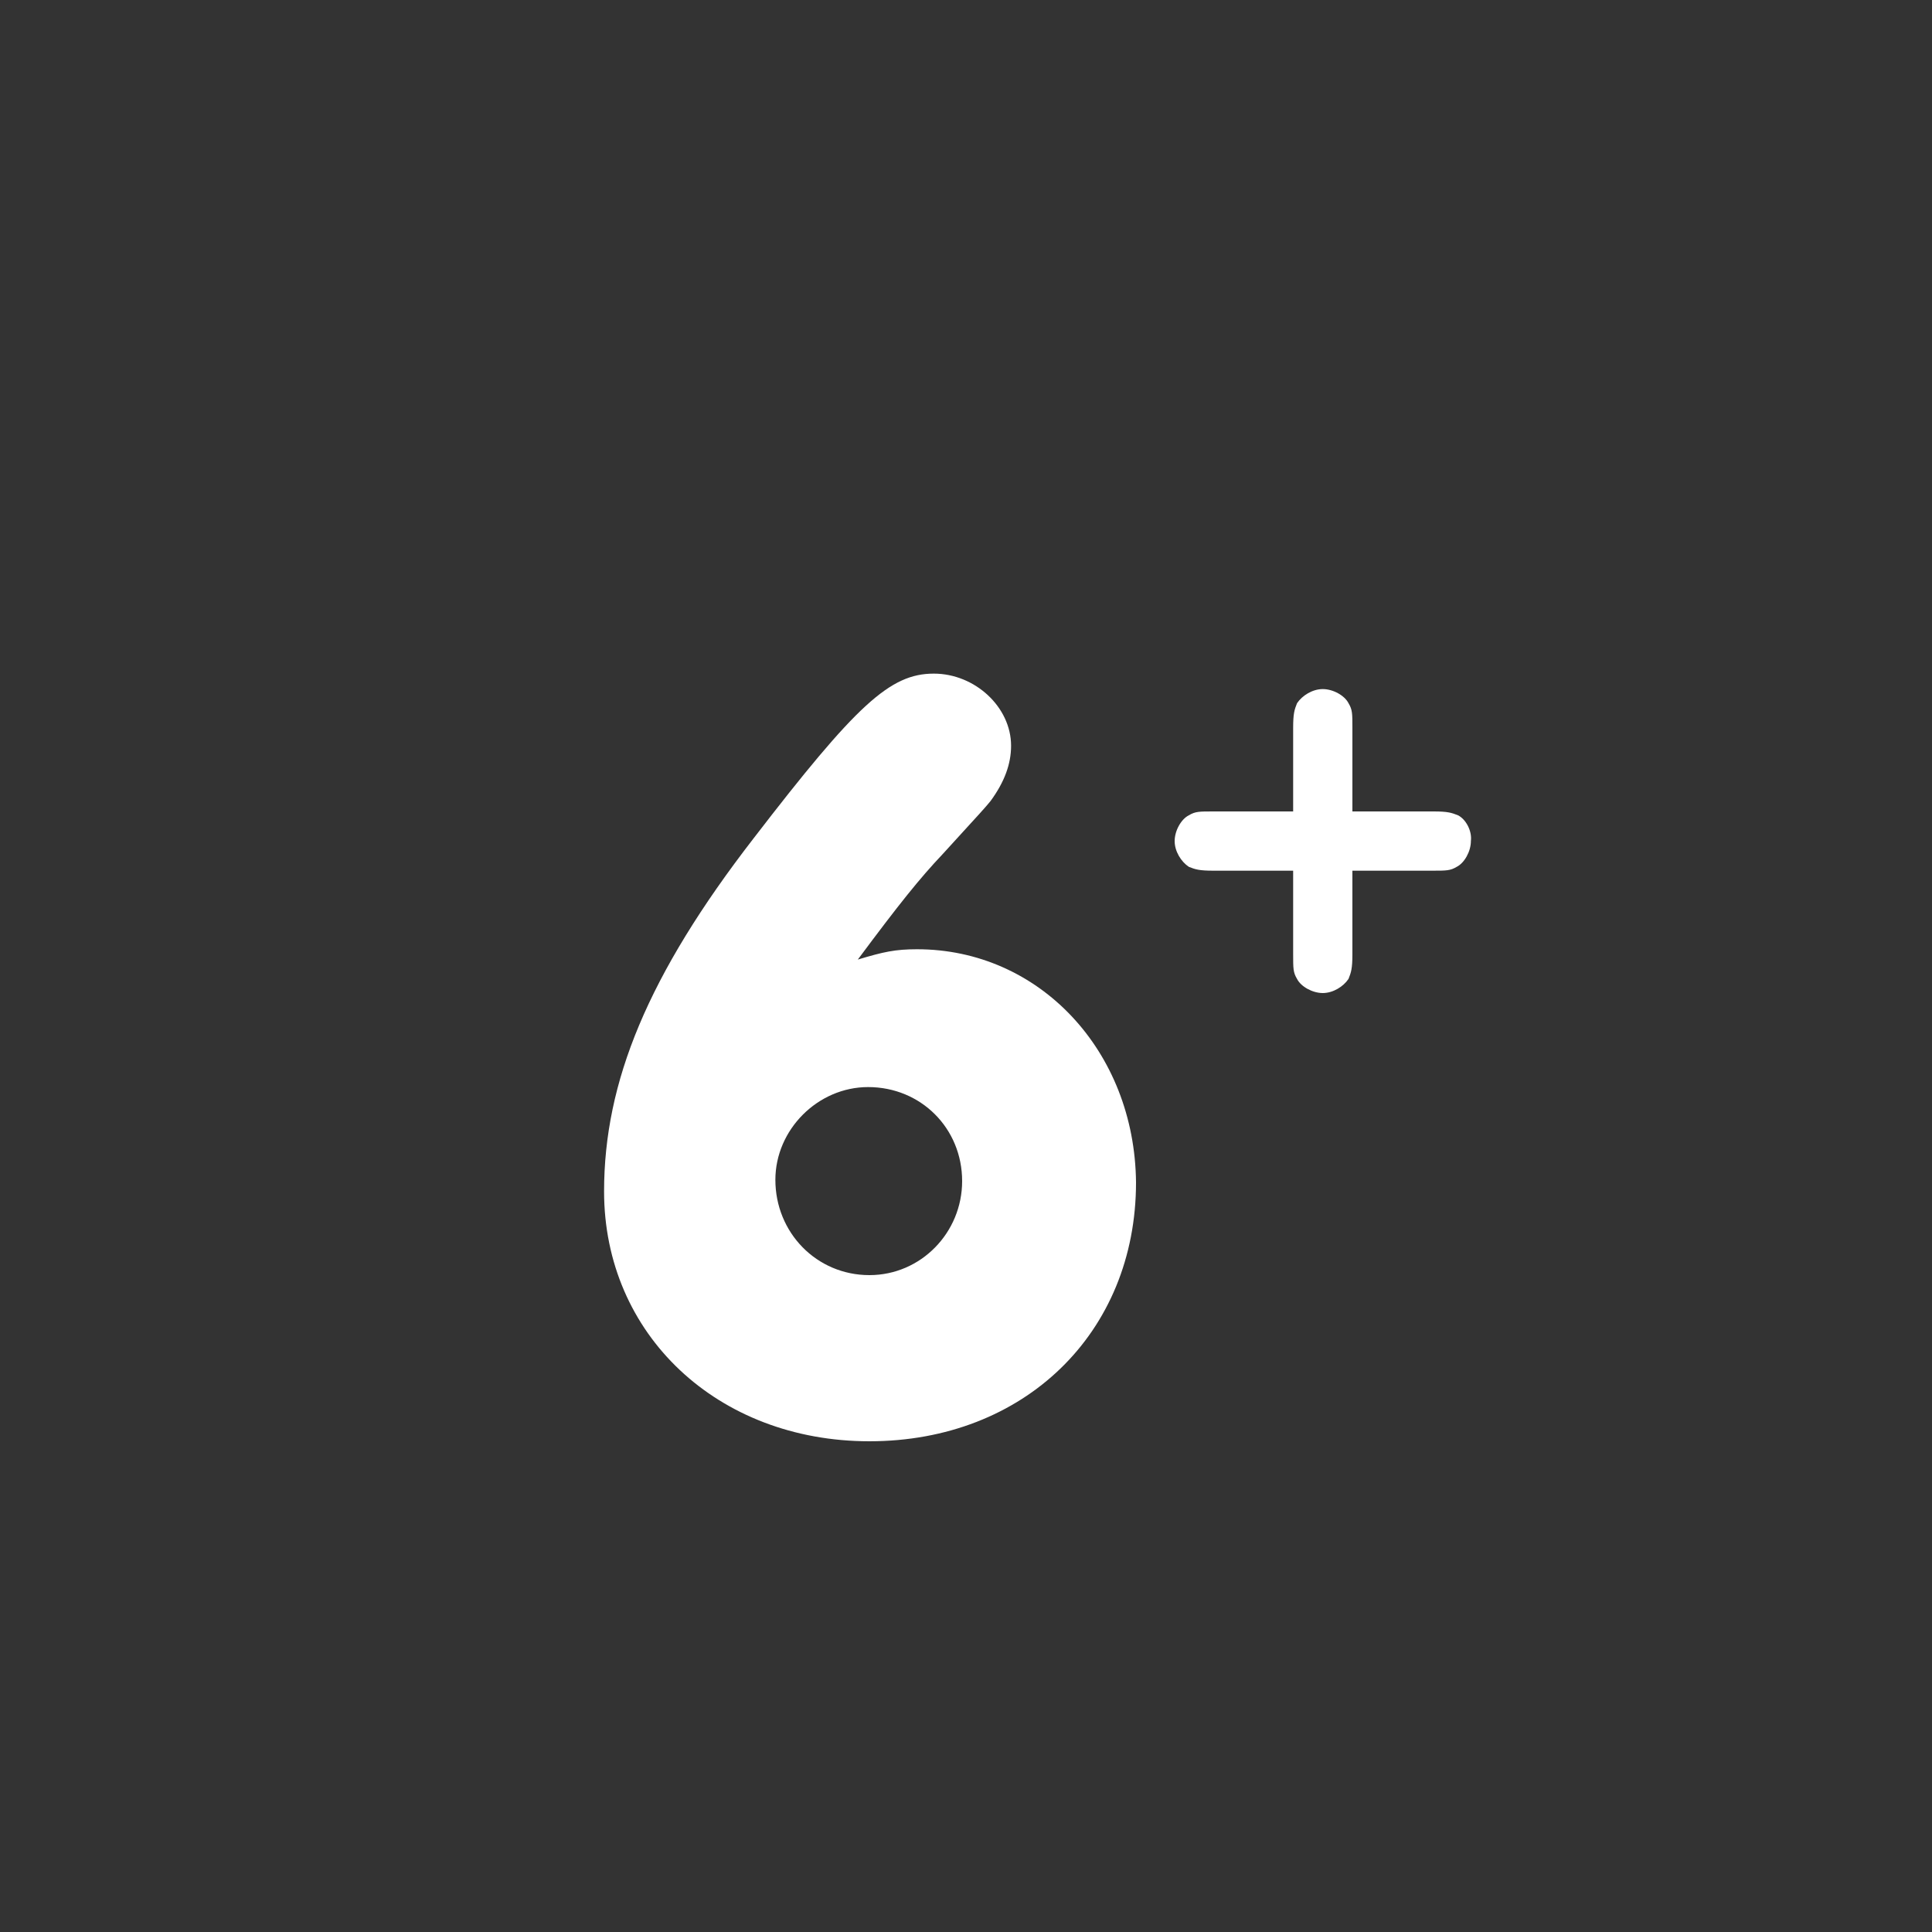 <?xml version="1.0" encoding="utf-8"?>
<!-- Generator: Adobe Illustrator 25.0.1, SVG Export Plug-In . SVG Version: 6.00 Build 0)  -->
<svg version="1.1" id="Ebene_1" xmlns="http://www.w3.org/2000/svg" xmlns:xlink="http://www.w3.org/1999/xlink" x="0px" y="0px"
	 viewBox="0 0 150 150" style="enable-background:new 0 0 150 150;" xml:space="preserve">
<rect x="0" y="0" width="150" height="150" fill="#333333" stroke="none"/>
<style type="text/css">
	.st0{fill:#FFFFFF;}
	.st1{enable-background:new    ;}
</style>
<g>
	<path class="st0" d="M71.2,73.7c-1.7,0-2.6,0.2-4.6,0.8c3.2-4.3,4.8-6.3,6.6-8.2c3.2-3.5,3.2-3.5,3.7-4.1c1.1-1.5,1.6-2.9,1.6-4.3
		c0-3-2.8-5.6-6-5.6c-3.4,0-6,2.4-14,12.8c-8.2,10.6-11.6,18.9-11.6,27.4c0,11.1,8.8,19.4,20.6,19.4c12,0,20.7-8.4,20.7-20.1
		C88.1,81.6,80.7,73.7,71.2,73.7z M67.5,99c-4.1,0-7.3-3.3-7.3-7.4c0-3.9,3.3-7.2,7.2-7.2c4.1,0,7.3,3.2,7.3,7.3
		C74.7,95.7,71.5,99,67.5,99z"/>
	<path class="st0" d="M113.2,63.3c-0.5-0.2-0.8-0.3-1.9-0.3H105v-6.5c0-1.1,0-1.4-0.3-1.9c-0.3-0.6-1.2-1.1-2-1.1
		c-0.8,0-1.6,0.5-2,1.1c-0.2,0.5-0.3,0.8-0.3,1.9V63h-6.2c-1.1,0-1.4,0-1.9,0.3c-0.6,0.3-1.1,1.2-1.1,2c0,0.8,0.5,1.6,1.1,2
		c0.5,0.2,0.8,0.3,1.9,0.3h6.2v6.5c0,1.1,0,1.4,0.3,1.9c0.3,0.6,1.2,1.1,2,1.1c0.8,0,1.6-0.5,2-1.1c0.2-0.5,0.3-0.8,0.3-1.9v-6.5
		h6.2c1.1,0,1.4,0,1.9-0.3c0.6-0.3,1.1-1.2,1.1-2C114.3,64.5,113.8,63.6,113.2,63.3z"/>
</g>
</svg>
